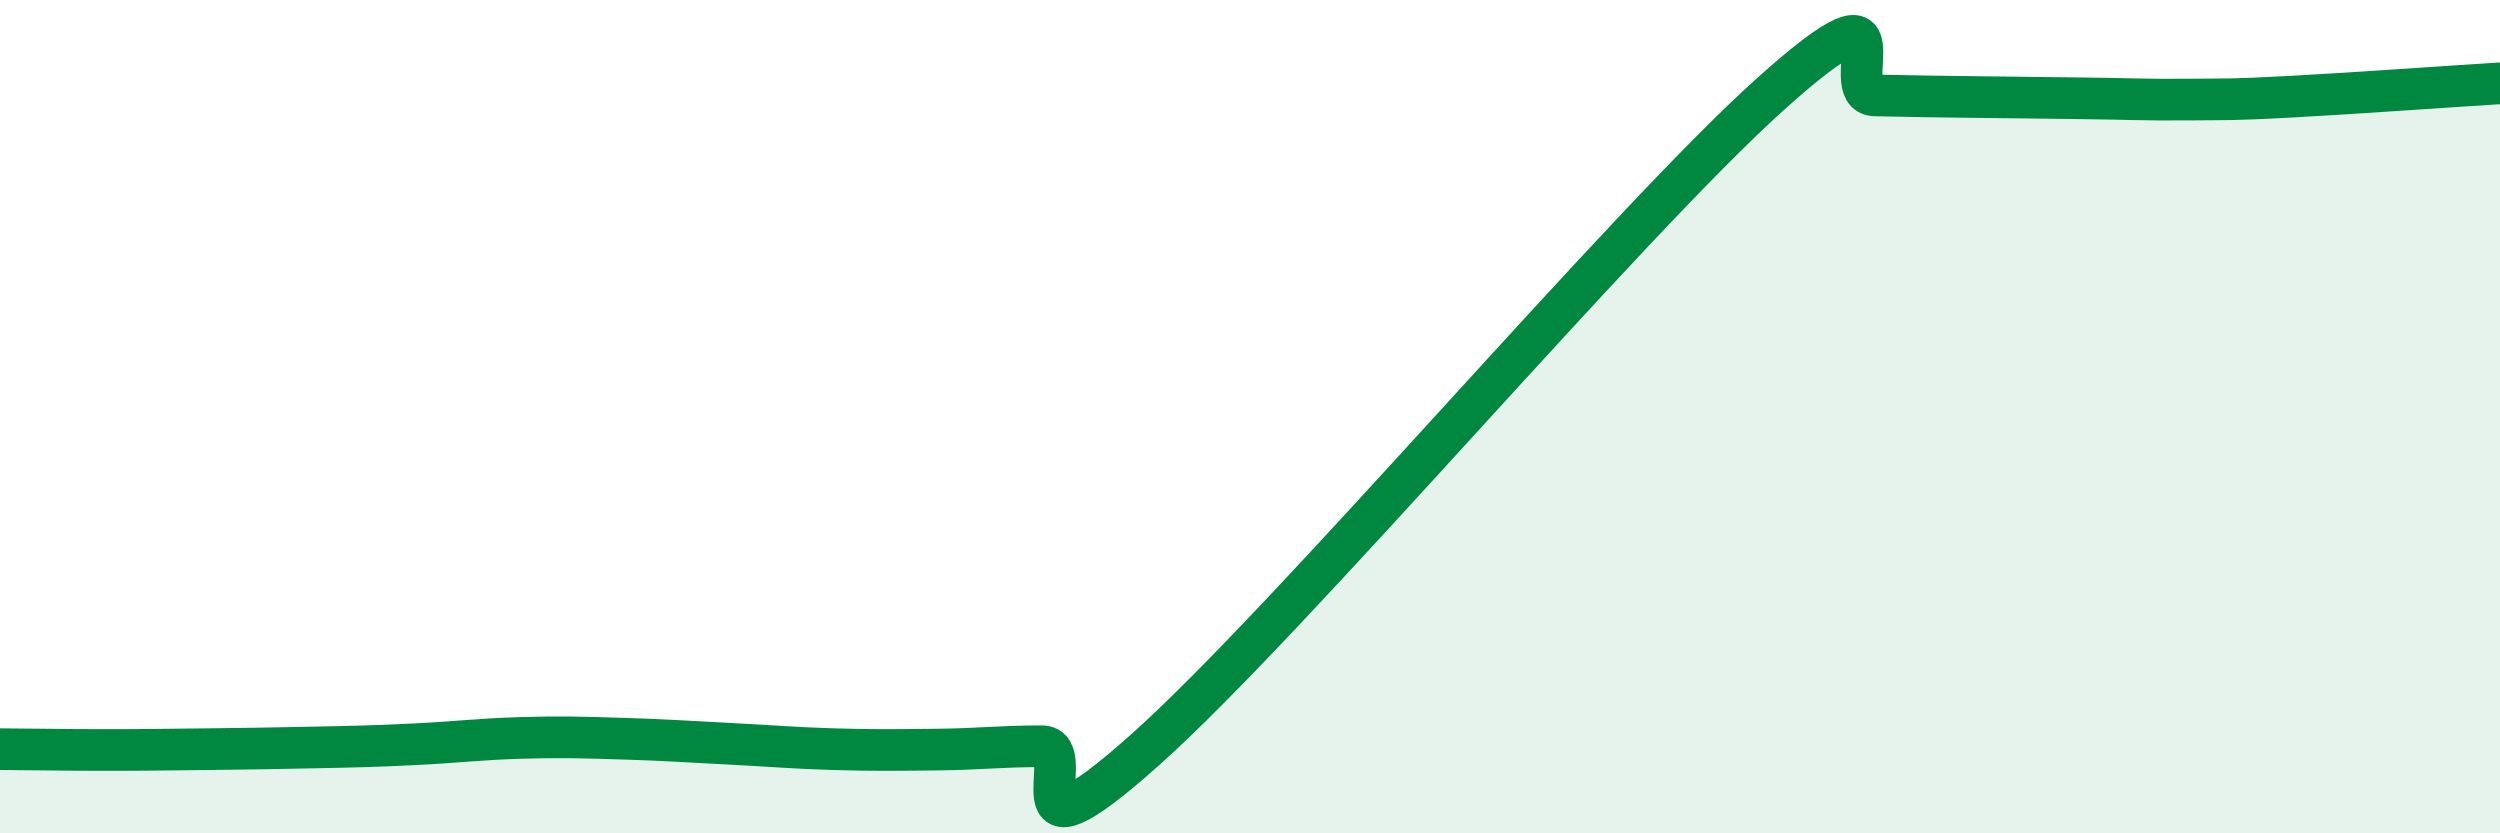 
    <svg width="60" height="20" viewBox="0 0 60 20" xmlns="http://www.w3.org/2000/svg">
      <path
        d="M 0,17.98 C 0.5,17.98 1.5,18 2.5,18 C 3.5,18 4,17.99 5,17.98 C 6,17.97 6.5,17.96 7.5,17.94 C 8.5,17.92 9,17.91 10,17.86 C 11,17.81 11.5,17.74 12.5,17.71 C 13.5,17.68 14,17.7 15,17.73 C 16,17.76 16.5,17.8 17.5,17.85 C 18.5,17.9 19,17.95 20,17.98 C 21,18.01 21.5,18 22.5,17.99 C 23.5,17.98 24,17.91 25,17.91 C 26,17.91 24,21.11 27.5,17.98 C 31,14.85 39,5.39 42.5,2.25 C 46,-0.89 44,2.27 45,2.29 C 46,2.31 46.5,2.32 47.5,2.33 C 48.5,2.34 49,2.35 50,2.36 C 51,2.37 51.5,2.4 52.5,2.39 C 53.5,2.38 53.5,2.4 55,2.32 C 56.5,2.24 59,2.06 60,2L60 20L0 20Z"
        fill="#008740"
        opacity="0.1"
        stroke-linecap="round"
        stroke-linejoin="round"
      />
      <path
        d="M 0,17.98 C 0.5,17.98 1.5,18 2.5,18 C 3.5,18 4,17.99 5,17.98 C 6,17.97 6.5,17.96 7.5,17.94 C 8.5,17.92 9,17.91 10,17.86 C 11,17.81 11.5,17.74 12.5,17.71 C 13.5,17.68 14,17.7 15,17.73 C 16,17.76 16.5,17.8 17.5,17.85 C 18.5,17.9 19,17.95 20,17.98 C 21,18.01 21.5,18 22.5,17.99 C 23.5,17.98 24,17.91 25,17.91 C 26,17.91 24,21.11 27.5,17.98 C 31,14.85 39,5.39 42.5,2.25 C 46,-0.89 44,2.27 45,2.29 C 46,2.31 46.5,2.32 47.5,2.33 C 48.5,2.34 49,2.35 50,2.36 C 51,2.37 51.5,2.4 52.5,2.39 C 53.5,2.38 53.5,2.4 55,2.32 C 56.5,2.24 59,2.06 60,2"
        stroke="#008740"
        stroke-width="1"
        fill="none"
        stroke-linecap="round"
        stroke-linejoin="round"
      />
    </svg>
  